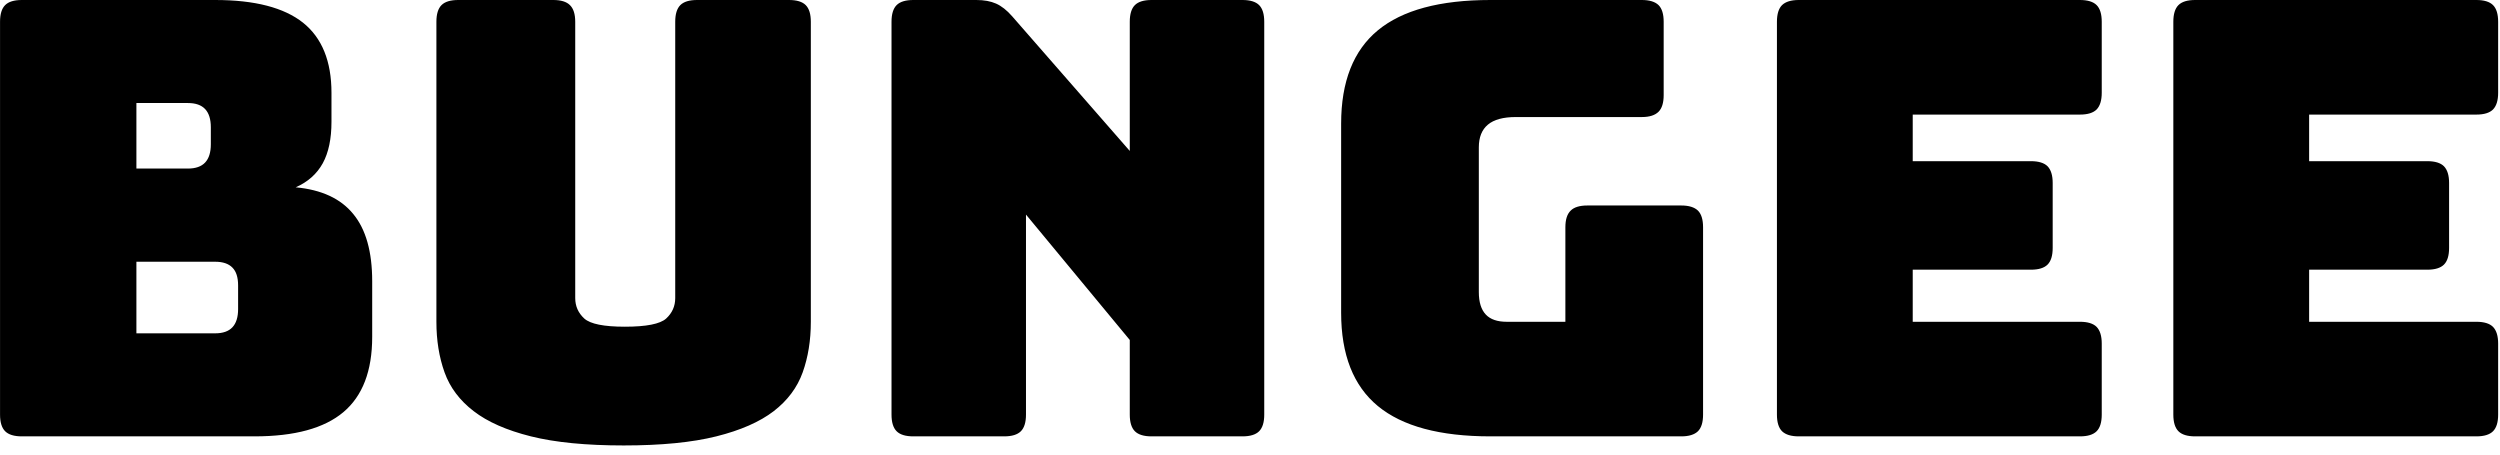<svg id="mainsvg" xmlns="http://www.w3.org/2000/svg" xmlns:xlink="http://www.w3.org/1999/xlink" version="1.1" x="0px" y="0px" enable-background="new 0 0 200 162.5" xml:space="preserve" viewBox="0 0 132 24"><path fill="#000" transform="translate(-2.208, 23.04)" d="M15.65 0L15.65 0L3.36 0Q2.75 0 2.48-0.27Q2.21-0.54 2.21-1.15L2.21-1.15L2.21-21.89Q2.21-22.50 2.48-22.77Q2.75-23.04 3.36-23.04L3.36-23.04L13.57-23.04Q16.70-23.04 18.21-21.84Q19.71-20.64 19.71-18.14L19.71-18.14L19.71-16.61Q19.71-15.26 19.25-14.42Q18.78-13.57 17.82-13.15L17.82-13.15Q19.87-12.96 20.86-11.74Q21.86-10.53 21.86-8.19L21.86-8.19L21.86-5.25Q21.86-2.56 20.34-1.28Q18.82 0 15.65 0ZM12.13-17.60L9.41-17.60L9.41-14.14L12.13-14.14Q12.74-14.14 13.04-14.46Q13.34-14.78 13.34-15.42L13.34-15.42L13.34-16.32Q13.34-16.96 13.04-17.28Q12.74-17.60 12.13-17.60L12.13-17.60ZM13.57-9.22L9.41-9.22L9.41-5.44L13.57-5.44Q14.18-5.44 14.48-5.76Q14.78-6.08 14.78-6.72L14.78-6.72L14.78-7.97Q14.78-8.61 14.48-8.91Q14.18-9.22 13.57-9.22L13.57-9.22ZM45.02-21.89L45.02-6.05Q45.02-4.58 44.59-3.38Q44.16-2.18 43.06-1.33Q41.95-0.48 40.03 0Q38.11 0.48 35.14 0.48L35.14 0.48Q32.16 0.48 30.24 0Q28.32-0.48 27.22-1.33Q26.11-2.18 25.68-3.38Q25.25-4.58 25.25-6.05L25.25-6.05L25.25-21.89Q25.25-22.50 25.52-22.77Q25.79-23.04 26.40-23.04L26.40-23.04L31.42-23.04Q32.03-23.04 32.30-22.77Q32.58-22.50 32.58-21.89L32.58-21.89L32.58-7.30Q32.58-6.66 33.06-6.22Q33.54-5.79 35.20-5.79L35.20-5.79Q36.90-5.79 37.38-6.22Q37.86-6.66 37.86-7.30L37.86-7.30L37.86-21.89Q37.86-22.50 38.13-22.77Q38.40-23.04 39.01-23.04L39.01-23.04L43.87-23.04Q44.48-23.04 44.75-22.77Q45.02-22.50 45.02-21.89L45.02-21.89ZM55.23 0L55.23 0L50.43 0Q49.82 0 49.55-0.27Q49.28-0.54 49.28-1.15L49.28-1.15L49.28-21.89Q49.28-22.50 49.55-22.77Q49.82-23.04 50.43-23.04L50.43-23.04L53.76-23.04Q54.37-23.04 54.80-22.85Q55.23-22.66 55.65-22.18L55.65-22.18L61.86-15.07L61.86-21.89Q61.86-22.50 62.13-22.77Q62.40-23.04 63.01-23.04L63.01-23.04L67.81-23.04Q68.42-23.04 68.69-22.77Q68.96-22.50 68.96-21.89L68.96-21.89L68.96-1.15Q68.96-0.54 68.69-0.27Q68.42 0 67.81 0L67.81 0L63.01 0Q62.40 0 62.13-0.27Q61.86-0.54 61.86-1.15L61.86-1.15L61.86-5.09L56.38-11.71L56.38-1.15Q56.38-0.54 56.11-0.27Q55.84 0 55.23 0ZM90.98 0L90.98 0L80.90 0Q76.90 0 74.96-1.60Q73.02-3.20 73.02-6.53L73.02-6.53L73.02-16.51Q73.02-19.84 74.96-21.44Q76.90-23.04 80.90-23.04L80.90-23.04L88.90-23.04Q89.50-23.04 89.78-22.77Q90.05-22.50 90.05-21.89L90.05-21.89L90.05-18.02Q90.05-17.41 89.78-17.14Q89.50-16.86 88.90-16.86L88.90-16.86L82.24-16.86Q81.25-16.86 80.77-16.46Q80.29-16.06 80.29-15.26L80.29-15.26L80.29-7.62Q80.29-6.82 80.66-6.43Q81.02-6.05 81.76-6.05L81.76-6.05L84.86-6.05L84.86-11.04Q84.86-11.65 85.14-11.92Q85.41-12.19 86.02-12.19L86.02-12.19L90.98-12.19Q91.58-12.19 91.86-11.92Q92.13-11.65 92.13-11.04L92.13-11.04L92.13-1.15Q92.13-0.54 91.86-0.27Q91.58 0 90.98 0ZM112.03 0L112.03 0L97.18 0Q96.58 0 96.30-0.27Q96.03-0.54 96.03-1.15L96.03-1.15L96.03-21.89Q96.03-22.50 96.30-22.77Q96.58-23.04 97.18-23.04L97.18-23.04L112.03-23.04Q112.64-23.04 112.91-22.77Q113.18-22.50 113.18-21.89L113.18-21.89L113.18-18.14Q113.18-17.54 112.91-17.26Q112.64-16.99 112.03-16.99L112.03-16.99L103.20-16.99L103.20-14.53L109.44-14.53Q110.05-14.53 110.32-14.26Q110.59-13.98 110.59-13.38L110.59-13.38L110.59-9.95Q110.59-9.34 110.32-9.07Q110.05-8.80 109.44-8.80L109.44-8.80L103.20-8.80L103.20-6.05L112.03-6.05Q112.64-6.05 112.91-5.78Q113.18-5.50 113.18-4.90L113.18-4.90L113.18-1.15Q113.18-0.54 112.91-0.27Q112.64 0 112.03 0ZM132.96 0L132.96 0L118.11 0Q117.50 0 117.23-0.27Q116.96-0.54 116.96-1.15L116.96-1.15L116.96-21.89Q116.96-22.50 117.23-22.77Q117.50-23.04 118.11-23.04L118.11-23.04L132.96-23.04Q133.57-23.04 133.84-22.77Q134.11-22.50 134.11-21.89L134.11-21.89L134.11-18.14Q134.11-17.54 133.84-17.26Q133.57-16.99 132.96-16.99L132.96-16.99L124.13-16.99L124.13-14.53L130.37-14.53Q130.98-14.53 131.25-14.26Q131.52-13.98 131.52-13.38L131.52-13.38L131.52-9.95Q131.52-9.34 131.25-9.07Q130.98-8.80 130.37-8.80L130.37-8.80L124.13-8.80L124.13-6.05L132.96-6.05Q133.57-6.05 133.84-5.78Q134.11-5.50 134.11-4.90L134.11-4.90L134.11-1.15Q134.11-0.54 133.84-0.27Q133.57 0 132.96 0Z"/></svg>